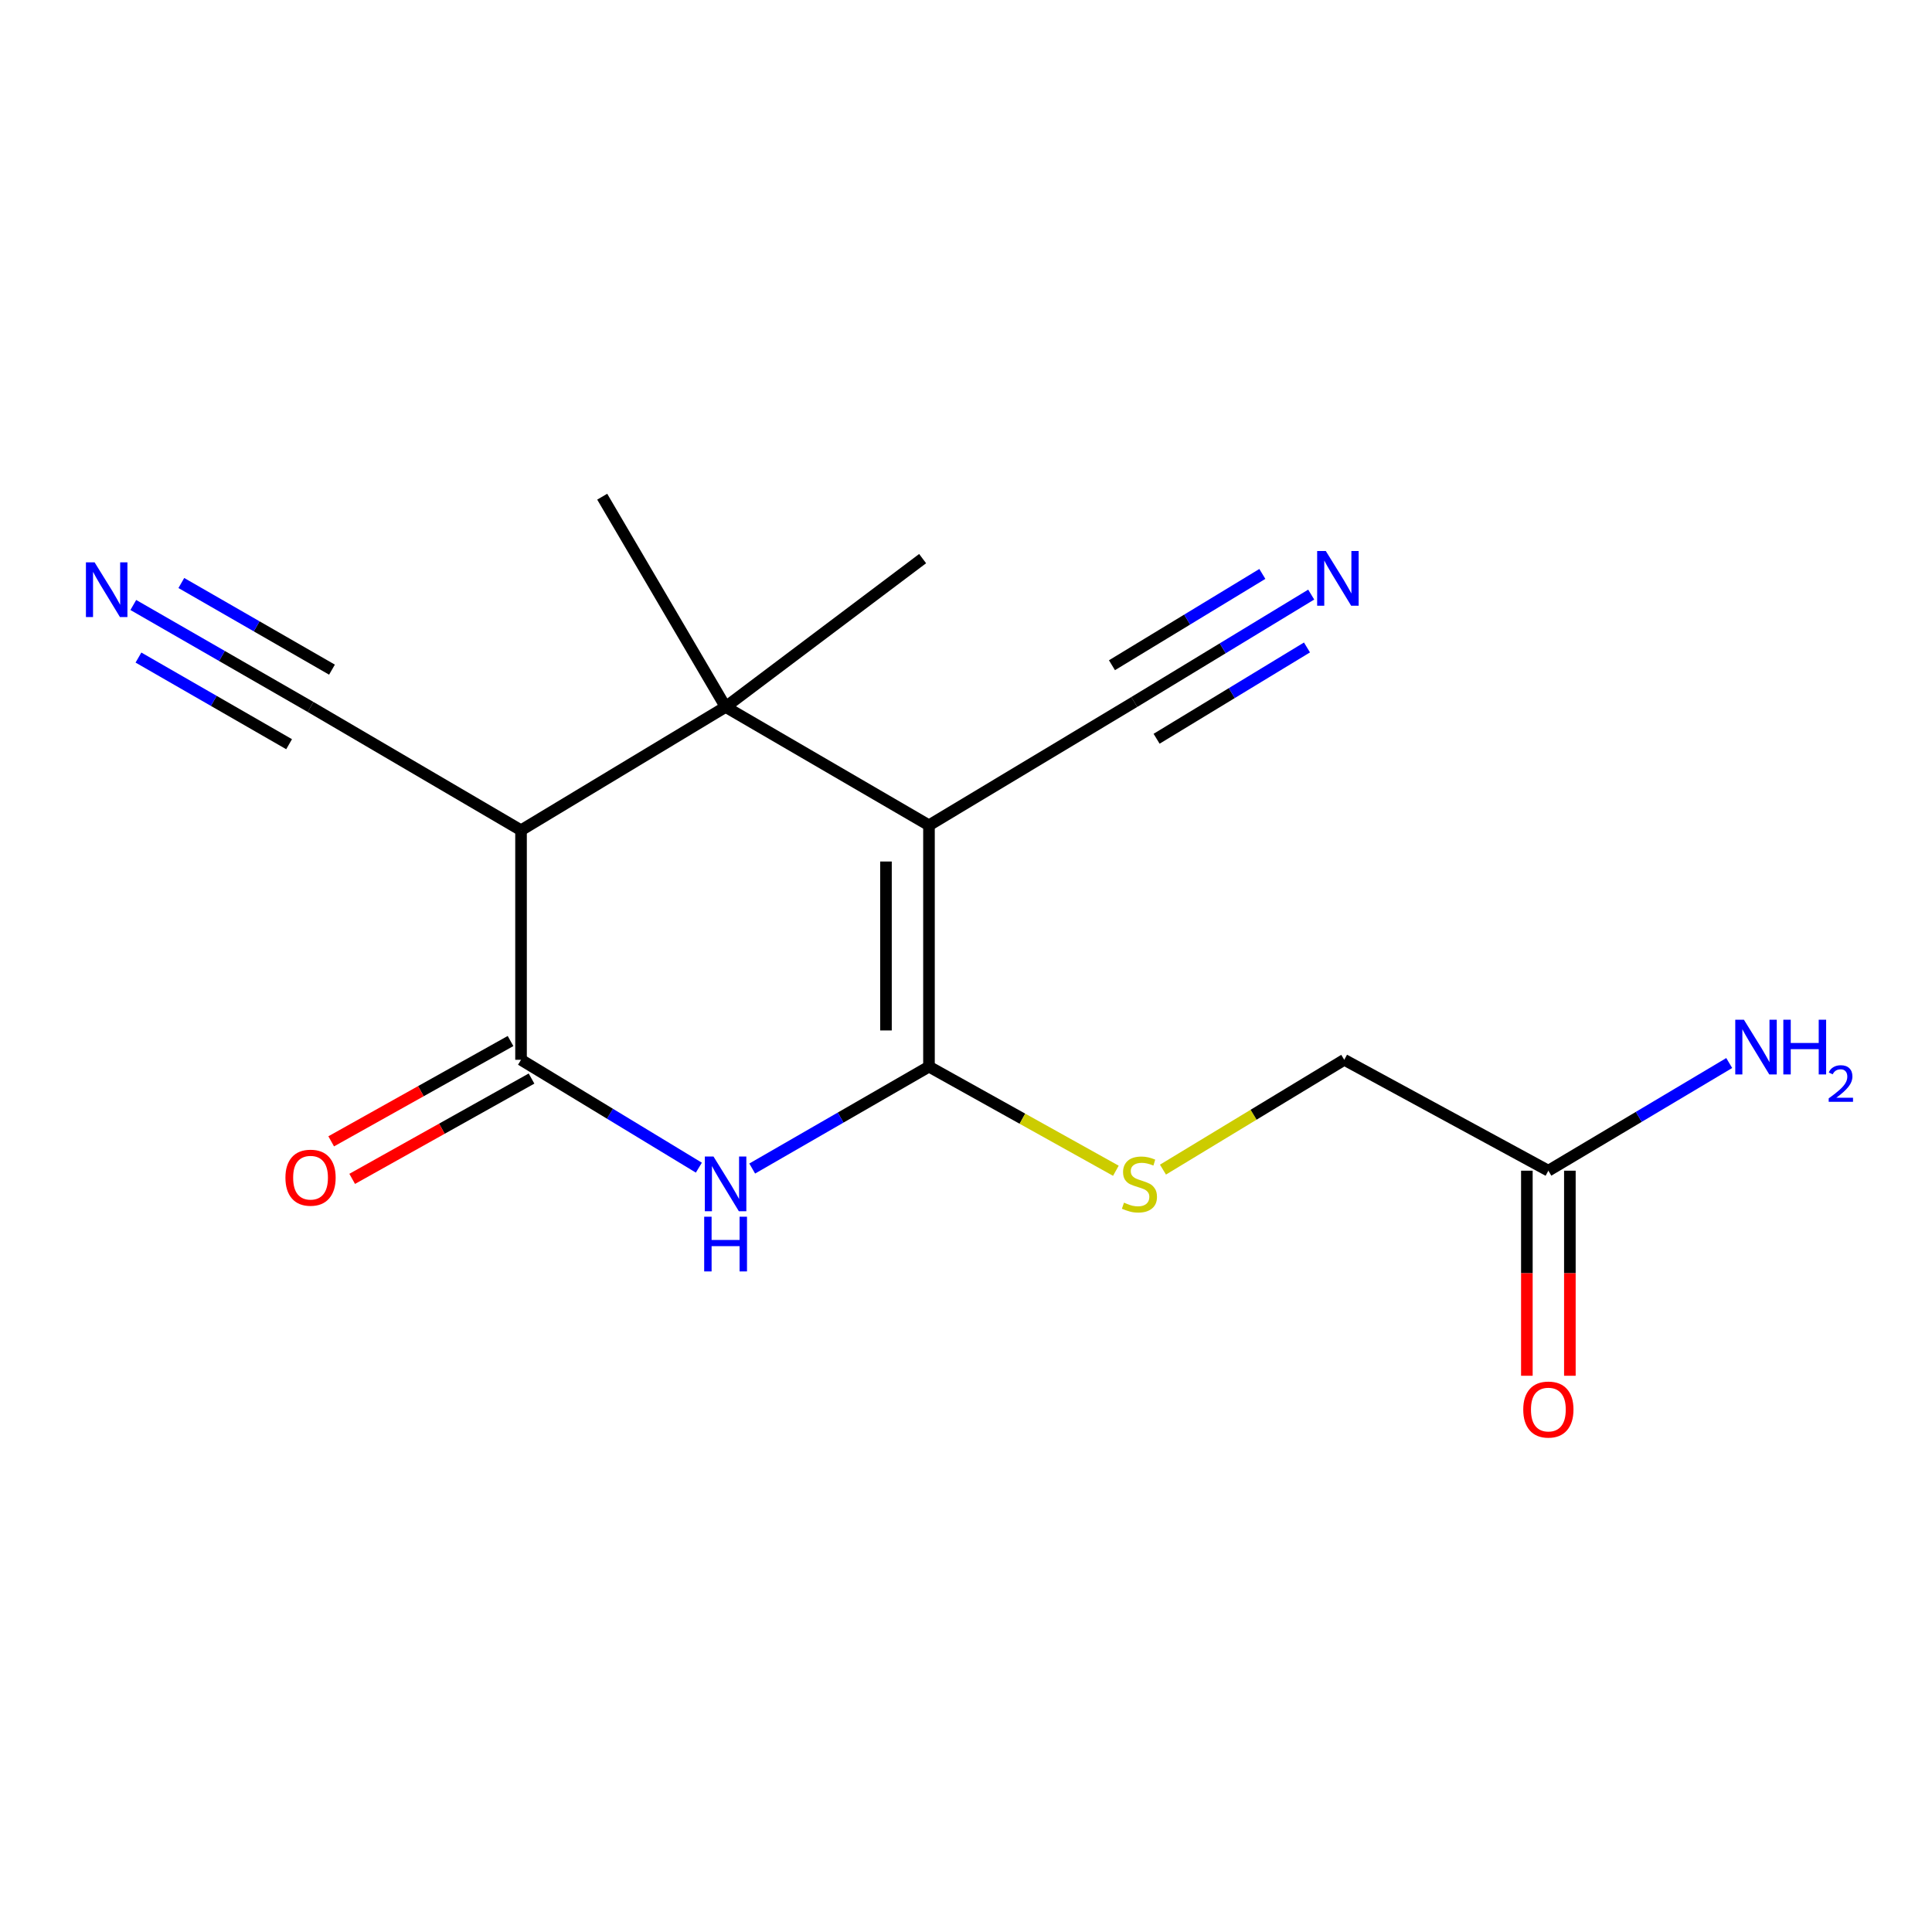 <?xml version='1.0' encoding='iso-8859-1'?>
<svg version='1.1' baseProfile='full'
              xmlns='http://www.w3.org/2000/svg'
                      xmlns:rdkit='http://www.rdkit.org/xml'
                      xmlns:xlink='http://www.w3.org/1999/xlink'
                  xml:space='preserve'
width='1000px' height='1000px' viewBox='0 0 1000 1000'>
<!-- END OF HEADER -->
<rect style='opacity:1.0;fill:#FFFFFF;stroke:none' width='1000' height='1000' x='0' y='0'> </rect>
<path class='bond-0' d='M 480.837,427.182 L 480.837,552.094' style='fill:none;fill-rule:evenodd;stroke:#000000;stroke-width:6px;stroke-linecap:butt;stroke-linejoin:miter;stroke-opacity:1' />
<path class='bond-0' d='M 458.578,445.919 L 458.578,533.357' style='fill:none;fill-rule:evenodd;stroke:#000000;stroke-width:6px;stroke-linecap:butt;stroke-linejoin:miter;stroke-opacity:1' />
<path class='bond-2' d='M 480.837,427.182 L 375.564,365.908' style='fill:none;fill-rule:evenodd;stroke:#000000;stroke-width:6px;stroke-linecap:butt;stroke-linejoin:miter;stroke-opacity:1' />
<path class='bond-5' d='M 480.837,427.182 L 587.1,363.348' style='fill:none;fill-rule:evenodd;stroke:#000000;stroke-width:6px;stroke-linecap:butt;stroke-linejoin:miter;stroke-opacity:1' />
<path class='bond-1' d='M 480.837,552.094 L 435.089,578.464' style='fill:none;fill-rule:evenodd;stroke:#000000;stroke-width:6px;stroke-linecap:butt;stroke-linejoin:miter;stroke-opacity:1' />
<path class='bond-1' d='M 435.089,578.464 L 389.341,604.833' style='fill:none;fill-rule:evenodd;stroke:#0000FF;stroke-width:6px;stroke-linecap:butt;stroke-linejoin:miter;stroke-opacity:1' />
<path class='bond-7' d='M 480.837,552.094 L 529.206,579.037' style='fill:none;fill-rule:evenodd;stroke:#000000;stroke-width:6px;stroke-linecap:butt;stroke-linejoin:miter;stroke-opacity:1' />
<path class='bond-7' d='M 529.206,579.037 L 577.574,605.98' style='fill:none;fill-rule:evenodd;stroke:#CCCC00;stroke-width:6px;stroke-linecap:butt;stroke-linejoin:miter;stroke-opacity:1' />
<path class='bond-17' d='M 361.728,604.382 L 315.706,576.463' style='fill:none;fill-rule:evenodd;stroke:#0000FF;stroke-width:6px;stroke-linecap:butt;stroke-linejoin:miter;stroke-opacity:1' />
<path class='bond-17' d='M 315.706,576.463 L 269.684,548.545' style='fill:none;fill-rule:evenodd;stroke:#000000;stroke-width:6px;stroke-linecap:butt;stroke-linejoin:miter;stroke-opacity:1' />
<path class='bond-3' d='M 375.564,365.908 L 269.684,429.742' style='fill:none;fill-rule:evenodd;stroke:#000000;stroke-width:6px;stroke-linecap:butt;stroke-linejoin:miter;stroke-opacity:1' />
<path class='bond-15' d='M 375.564,365.908 L 477.548,289.138' style='fill:none;fill-rule:evenodd;stroke:#000000;stroke-width:6px;stroke-linecap:butt;stroke-linejoin:miter;stroke-opacity:1' />
<path class='bond-16' d='M 375.564,365.908 L 311.704,257.085' style='fill:none;fill-rule:evenodd;stroke:#000000;stroke-width:6px;stroke-linecap:butt;stroke-linejoin:miter;stroke-opacity:1' />
<path class='bond-4' d='M 269.684,429.742 L 269.684,548.545' style='fill:none;fill-rule:evenodd;stroke:#000000;stroke-width:6px;stroke-linecap:butt;stroke-linejoin:miter;stroke-opacity:1' />
<path class='bond-6' d='M 269.684,429.742 L 160.737,365.908' style='fill:none;fill-rule:evenodd;stroke:#000000;stroke-width:6px;stroke-linecap:butt;stroke-linejoin:miter;stroke-opacity:1' />
<path class='bond-11' d='M 264.251,538.831 L 217.838,564.793' style='fill:none;fill-rule:evenodd;stroke:#000000;stroke-width:6px;stroke-linecap:butt;stroke-linejoin:miter;stroke-opacity:1' />
<path class='bond-11' d='M 217.838,564.793 L 171.425,590.755' style='fill:none;fill-rule:evenodd;stroke:#FF0000;stroke-width:6px;stroke-linecap:butt;stroke-linejoin:miter;stroke-opacity:1' />
<path class='bond-11' d='M 275.117,558.258 L 228.704,584.22' style='fill:none;fill-rule:evenodd;stroke:#000000;stroke-width:6px;stroke-linecap:butt;stroke-linejoin:miter;stroke-opacity:1' />
<path class='bond-11' d='M 228.704,584.22 L 182.291,610.181' style='fill:none;fill-rule:evenodd;stroke:#FF0000;stroke-width:6px;stroke-linecap:butt;stroke-linejoin:miter;stroke-opacity:1' />
<path class='bond-8' d='M 587.1,363.348 L 632.888,335.552' style='fill:none;fill-rule:evenodd;stroke:#000000;stroke-width:6px;stroke-linecap:butt;stroke-linejoin:miter;stroke-opacity:1' />
<path class='bond-8' d='M 632.888,335.552 L 678.675,307.756' style='fill:none;fill-rule:evenodd;stroke:#0000FF;stroke-width:6px;stroke-linecap:butt;stroke-linejoin:miter;stroke-opacity:1' />
<path class='bond-8' d='M 598.651,382.375 L 637.571,358.749' style='fill:none;fill-rule:evenodd;stroke:#000000;stroke-width:6px;stroke-linecap:butt;stroke-linejoin:miter;stroke-opacity:1' />
<path class='bond-8' d='M 637.571,358.749 L 676.49,335.122' style='fill:none;fill-rule:evenodd;stroke:#0000FF;stroke-width:6px;stroke-linecap:butt;stroke-linejoin:miter;stroke-opacity:1' />
<path class='bond-8' d='M 575.55,344.32 L 614.469,320.694' style='fill:none;fill-rule:evenodd;stroke:#000000;stroke-width:6px;stroke-linecap:butt;stroke-linejoin:miter;stroke-opacity:1' />
<path class='bond-8' d='M 614.469,320.694 L 653.388,297.067' style='fill:none;fill-rule:evenodd;stroke:#0000FF;stroke-width:6px;stroke-linecap:butt;stroke-linejoin:miter;stroke-opacity:1' />
<path class='bond-9' d='M 160.737,365.908 L 114.868,339.525' style='fill:none;fill-rule:evenodd;stroke:#000000;stroke-width:6px;stroke-linecap:butt;stroke-linejoin:miter;stroke-opacity:1' />
<path class='bond-9' d='M 114.868,339.525 L 68.999,313.142' style='fill:none;fill-rule:evenodd;stroke:#0000FF;stroke-width:6px;stroke-linecap:butt;stroke-linejoin:miter;stroke-opacity:1' />
<path class='bond-9' d='M 171.835,346.613 L 132.847,324.187' style='fill:none;fill-rule:evenodd;stroke:#000000;stroke-width:6px;stroke-linecap:butt;stroke-linejoin:miter;stroke-opacity:1' />
<path class='bond-9' d='M 132.847,324.187 L 93.858,301.762' style='fill:none;fill-rule:evenodd;stroke:#0000FF;stroke-width:6px;stroke-linecap:butt;stroke-linejoin:miter;stroke-opacity:1' />
<path class='bond-9' d='M 149.639,385.203 L 110.65,362.777' style='fill:none;fill-rule:evenodd;stroke:#000000;stroke-width:6px;stroke-linecap:butt;stroke-linejoin:miter;stroke-opacity:1' />
<path class='bond-9' d='M 110.65,362.777 L 71.662,340.352' style='fill:none;fill-rule:evenodd;stroke:#0000FF;stroke-width:6px;stroke-linecap:butt;stroke-linejoin:miter;stroke-opacity:1' />
<path class='bond-13' d='M 601.95,605.396 L 648.869,576.971' style='fill:none;fill-rule:evenodd;stroke:#CCCC00;stroke-width:6px;stroke-linecap:butt;stroke-linejoin:miter;stroke-opacity:1' />
<path class='bond-13' d='M 648.869,576.971 L 695.787,548.545' style='fill:none;fill-rule:evenodd;stroke:#000000;stroke-width:6px;stroke-linecap:butt;stroke-linejoin:miter;stroke-opacity:1' />
<path class='bond-10' d='M 801.432,605.949 L 695.787,548.545' style='fill:none;fill-rule:evenodd;stroke:#000000;stroke-width:6px;stroke-linecap:butt;stroke-linejoin:miter;stroke-opacity:1' />
<path class='bond-12' d='M 790.303,605.949 L 790.303,659.02' style='fill:none;fill-rule:evenodd;stroke:#000000;stroke-width:6px;stroke-linecap:butt;stroke-linejoin:miter;stroke-opacity:1' />
<path class='bond-12' d='M 790.303,659.02 L 790.303,712.091' style='fill:none;fill-rule:evenodd;stroke:#FF0000;stroke-width:6px;stroke-linecap:butt;stroke-linejoin:miter;stroke-opacity:1' />
<path class='bond-12' d='M 812.562,605.949 L 812.562,659.02' style='fill:none;fill-rule:evenodd;stroke:#000000;stroke-width:6px;stroke-linecap:butt;stroke-linejoin:miter;stroke-opacity:1' />
<path class='bond-12' d='M 812.562,659.02 L 812.562,712.091' style='fill:none;fill-rule:evenodd;stroke:#FF0000;stroke-width:6px;stroke-linecap:butt;stroke-linejoin:miter;stroke-opacity:1' />
<path class='bond-14' d='M 801.432,605.949 L 848.236,578.085' style='fill:none;fill-rule:evenodd;stroke:#000000;stroke-width:6px;stroke-linecap:butt;stroke-linejoin:miter;stroke-opacity:1' />
<path class='bond-14' d='M 848.236,578.085 L 895.04,550.221' style='fill:none;fill-rule:evenodd;stroke:#0000FF;stroke-width:6px;stroke-linecap:butt;stroke-linejoin:miter;stroke-opacity:1' />
<path  class='atom-2' d='M 369.304 598.615
L 378.584 613.615
Q 379.504 615.095, 380.984 617.775
Q 382.464 620.455, 382.544 620.615
L 382.544 598.615
L 386.304 598.615
L 386.304 626.935
L 382.424 626.935
L 372.464 610.535
Q 371.304 608.615, 370.064 606.415
Q 368.864 604.215, 368.504 603.535
L 368.504 626.935
L 364.824 626.935
L 364.824 598.615
L 369.304 598.615
' fill='#0000FF'/>
<path  class='atom-2' d='M 364.484 629.767
L 368.324 629.767
L 368.324 641.807
L 382.804 641.807
L 382.804 629.767
L 386.644 629.767
L 386.644 658.087
L 382.804 658.087
L 382.804 645.007
L 368.324 645.007
L 368.324 658.087
L 364.484 658.087
L 364.484 629.767
' fill='#0000FF'/>
<path  class='atom-8' d='M 581.772 622.495
Q 582.092 622.615, 583.412 623.175
Q 584.732 623.735, 586.172 624.095
Q 587.652 624.415, 589.092 624.415
Q 591.772 624.415, 593.332 623.135
Q 594.892 621.815, 594.892 619.535
Q 594.892 617.975, 594.092 617.015
Q 593.332 616.055, 592.132 615.535
Q 590.932 615.015, 588.932 614.415
Q 586.412 613.655, 584.892 612.935
Q 583.412 612.215, 582.332 610.695
Q 581.292 609.175, 581.292 606.615
Q 581.292 603.055, 583.692 600.855
Q 586.132 598.655, 590.932 598.655
Q 594.212 598.655, 597.932 600.215
L 597.012 603.295
Q 593.612 601.895, 591.052 601.895
Q 588.292 601.895, 586.772 603.055
Q 585.252 604.175, 585.292 606.135
Q 585.292 607.655, 586.052 608.575
Q 586.852 609.495, 587.972 610.015
Q 589.132 610.535, 591.052 611.135
Q 593.612 611.935, 595.132 612.735
Q 596.652 613.535, 597.732 615.175
Q 598.852 616.775, 598.852 619.535
Q 598.852 623.455, 596.212 625.575
Q 593.612 627.655, 589.252 627.655
Q 586.732 627.655, 584.812 627.095
Q 582.932 626.575, 580.692 625.655
L 581.772 622.495
' fill='#CCCC00'/>
<path  class='atom-9' d='M 686.238 285.205
L 695.518 300.205
Q 696.438 301.685, 697.918 304.365
Q 699.398 307.045, 699.478 307.205
L 699.478 285.205
L 703.238 285.205
L 703.238 313.525
L 699.358 313.525
L 689.398 297.125
Q 688.238 295.205, 686.998 293.005
Q 685.798 290.805, 685.438 290.125
L 685.438 313.525
L 681.758 313.525
L 681.758 285.205
L 686.238 285.205
' fill='#0000FF'/>
<path  class='atom-10' d='M 48.956 291.054
L 58.236 306.054
Q 59.156 307.534, 60.636 310.214
Q 62.116 312.894, 62.196 313.054
L 62.196 291.054
L 65.956 291.054
L 65.956 319.374
L 62.076 319.374
L 52.116 302.974
Q 50.956 301.054, 49.716 298.854
Q 48.516 296.654, 48.156 295.974
L 48.156 319.374
L 44.476 319.374
L 44.476 291.054
L 48.956 291.054
' fill='#0000FF'/>
<path  class='atom-12' d='M 147.737 609.566
Q 147.737 602.766, 151.097 598.966
Q 154.457 595.166, 160.737 595.166
Q 167.017 595.166, 170.377 598.966
Q 173.737 602.766, 173.737 609.566
Q 173.737 616.446, 170.337 620.366
Q 166.937 624.246, 160.737 624.246
Q 154.497 624.246, 151.097 620.366
Q 147.737 616.486, 147.737 609.566
M 160.737 621.046
Q 165.057 621.046, 167.377 618.166
Q 169.737 615.246, 169.737 609.566
Q 169.737 604.006, 167.377 601.206
Q 165.057 598.366, 160.737 598.366
Q 156.417 598.366, 154.057 601.166
Q 151.737 603.966, 151.737 609.566
Q 151.737 615.286, 154.057 618.166
Q 156.417 621.046, 160.737 621.046
' fill='#FF0000'/>
<path  class='atom-13' d='M 788.432 729.58
Q 788.432 722.78, 791.792 718.98
Q 795.152 715.18, 801.432 715.18
Q 807.712 715.18, 811.072 718.98
Q 814.432 722.78, 814.432 729.58
Q 814.432 736.46, 811.032 740.38
Q 807.632 744.26, 801.432 744.26
Q 795.192 744.26, 791.792 740.38
Q 788.432 736.5, 788.432 729.58
M 801.432 741.06
Q 805.752 741.06, 808.072 738.18
Q 810.432 735.26, 810.432 729.58
Q 810.432 724.02, 808.072 721.22
Q 805.752 718.38, 801.432 718.38
Q 797.112 718.38, 794.752 721.18
Q 792.432 723.98, 792.432 729.58
Q 792.432 735.3, 794.752 738.18
Q 797.112 741.06, 801.432 741.06
' fill='#FF0000'/>
<path  class='atom-15' d='M 902.647 527.806
L 911.927 542.806
Q 912.847 544.286, 914.327 546.966
Q 915.807 549.646, 915.887 549.806
L 915.887 527.806
L 919.647 527.806
L 919.647 556.126
L 915.767 556.126
L 905.807 539.726
Q 904.647 537.806, 903.407 535.606
Q 902.207 533.406, 901.847 532.726
L 901.847 556.126
L 898.167 556.126
L 898.167 527.806
L 902.647 527.806
' fill='#0000FF'/>
<path  class='atom-15' d='M 923.047 527.806
L 926.887 527.806
L 926.887 539.846
L 941.367 539.846
L 941.367 527.806
L 945.207 527.806
L 945.207 556.126
L 941.367 556.126
L 941.367 543.046
L 926.887 543.046
L 926.887 556.126
L 923.047 556.126
L 923.047 527.806
' fill='#0000FF'/>
<path  class='atom-15' d='M 946.58 555.132
Q 947.266 553.363, 948.903 552.387
Q 950.54 551.383, 952.81 551.383
Q 955.635 551.383, 957.219 552.915
Q 958.803 554.446, 958.803 557.165
Q 958.803 559.937, 956.744 562.524
Q 954.711 565.111, 950.487 568.174
L 959.12 568.174
L 959.12 570.286
L 946.527 570.286
L 946.527 568.517
Q 950.012 566.035, 952.071 564.187
Q 954.157 562.339, 955.16 560.676
Q 956.163 559.013, 956.163 557.297
Q 956.163 555.502, 955.266 554.499
Q 954.368 553.495, 952.81 553.495
Q 951.306 553.495, 950.302 554.103
Q 949.299 554.71, 948.586 556.056
L 946.58 555.132
' fill='#0000FF'/>
</svg>
